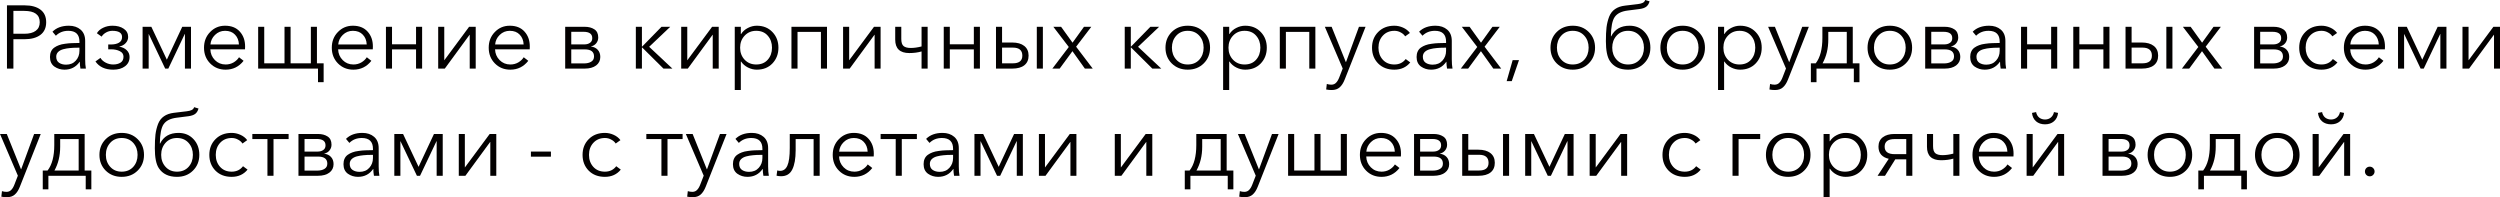 <?xml version="1.0" encoding="UTF-8"?> <svg xmlns="http://www.w3.org/2000/svg" viewBox="0 0 419.852 33.12" fill="none"><path d="M1.17 11.52V0.9H4.17C5.28 0.9 6.155 1.14 6.795 1.62C7.435 2.1 7.755 2.805 7.755 3.735C7.755 4.665 7.43 5.375 6.78 5.865C6.13 6.345 5.25 6.585 4.14 6.585H2.25V11.52H1.17ZM2.25 5.67H4.08C4.92 5.67 5.56 5.505 6 5.175C6.45 4.845 6.675 4.365 6.675 3.735C6.675 2.465 5.81 1.83 4.08 1.83H2.25V5.67Z" fill="#020000"></path><path d="M10.823 11.7C10.193 11.7 9.628 11.525 9.128 11.175C8.638 10.815 8.393 10.28 8.393 9.57C8.393 9.22 8.453 8.915 8.573 8.655C8.693 8.385 8.873 8.165 9.113 7.995C9.353 7.825 9.613 7.69 9.893 7.59C10.173 7.48 10.518 7.4 10.928 7.35C11.338 7.29 11.718 7.255 12.068 7.245C12.428 7.225 12.853 7.215 13.343 7.215V6.99C13.343 5.78 12.718 5.175 11.468 5.175C10.628 5.175 9.933 5.45 9.383 6L8.813 5.325C9.483 4.655 10.403 4.32 11.573 4.32C12.373 4.32 13.028 4.54 13.538 4.98C14.048 5.42 14.303 6.05 14.303 6.87V9.945C14.303 10.575 14.343 11.1 14.423 11.52H13.508C13.438 11.12 13.403 10.74 13.403 10.38H13.373C12.763 11.26 11.913 11.7 10.823 11.7ZM11.093 10.86C11.783 10.86 12.328 10.635 12.728 10.185C13.138 9.735 13.343 9.185 13.343 8.535V8.01H13.043C12.563 8.01 12.133 8.03 11.753 8.07C11.383 8.1 11.008 8.165 10.628 8.265C10.258 8.365 9.968 8.52 9.758 8.73C9.548 8.94 9.443 9.205 9.443 9.525C9.443 9.985 9.603 10.325 9.923 10.545C10.243 10.755 10.633 10.86 11.093 10.86Z" fill="#020000"></path><path d="M19.03 11.7C17.66 11.7 16.66 11.24 16.03 10.32L16.87 9.72C17.05 10.04 17.34 10.305 17.74 10.515C18.14 10.725 18.565 10.83 19.015 10.83C19.495 10.83 19.9 10.73 20.23 10.53C20.57 10.32 20.74 9.985 20.74 9.525C20.74 9.105 20.535 8.795 20.125 8.595C19.725 8.385 19.235 8.28 18.655 8.28H18.175V7.47H18.625C19.185 7.47 19.635 7.37 19.975 7.17C20.325 6.97 20.5 6.655 20.5 6.225C20.5 5.525 19.955 5.175 18.865 5.175C18.505 5.175 18.16 5.265 17.83 5.445C17.5 5.625 17.245 5.86 17.065 6.15L16.27 5.58C16.5 5.19 16.85 4.885 17.32 4.665C17.79 4.435 18.315 4.32 18.895 4.32C19.665 4.32 20.295 4.49 20.785 4.83C21.275 5.16 21.52 5.62 21.52 6.21C21.52 6.6 21.38 6.945 21.1 7.245C20.83 7.535 20.48 7.725 20.05 7.815V7.845C20.56 7.925 20.97 8.12 21.28 8.43C21.6 8.74 21.76 9.12 21.76 9.57C21.76 10.23 21.505 10.75 20.995 11.13C20.495 11.51 19.84 11.7 19.03 11.7Z" fill="#020000"></path><path d="M23.947 11.52V4.5H25.417L28.012 10.005H28.027L30.607 4.5H32.077V11.52H31.057V5.715H31.027L28.267 11.52H27.742L24.982 5.715H24.967V11.52H23.947Z" fill="#020000"></path><path d="M37.892 11.7C36.852 11.7 35.987 11.35 35.297 10.65C34.607 9.95 34.262 9.07 34.262 8.01C34.262 6.96 34.602 6.085 35.282 5.385C35.962 4.675 36.802 4.32 37.802 4.32C38.862 4.32 39.687 4.65 40.277 5.31C40.867 5.96 41.162 6.79 41.162 7.8C41.162 8 41.157 8.16 41.147 8.28H35.327C35.347 8.99 35.602 9.595 36.092 10.095C36.582 10.585 37.182 10.83 37.892 10.83C38.382 10.83 38.827 10.715 39.227 10.485C39.627 10.245 39.932 9.955 40.142 9.615L40.907 10.215C40.127 11.205 39.122 11.7 37.892 11.7ZM35.342 7.47H40.127C40.097 6.79 39.877 6.24 39.467 5.82C39.067 5.39 38.512 5.175 37.802 5.175C37.142 5.175 36.577 5.405 36.107 5.865C35.647 6.315 35.392 6.85 35.342 7.47Z" fill="#020000"></path><path d="M53.406 13.8V11.52H43.356V4.5H44.376V10.635H47.781V4.5H48.801V10.635H52.206V4.5H53.226V10.635H54.351V13.8H53.406Z" fill="#020000"></path><path d="M59.352 11.7C58.312 11.7 57.447 11.35 56.757 10.65C56.067 9.95 55.722 9.07 55.722 8.01C55.722 6.96 56.062 6.085 56.742 5.385C57.422 4.675 58.262 4.32 59.262 4.32C60.322 4.32 61.147 4.65 61.737 5.31C62.327 5.96 62.622 6.79 62.622 7.8C62.622 8 62.617 8.16 62.607 8.28H56.787C56.807 8.99 57.062 9.595 57.552 10.095C58.042 10.585 58.642 10.83 59.352 10.83C59.842 10.83 60.287 10.715 60.687 10.485C61.087 10.245 61.392 9.955 61.602 9.615L62.367 10.215C61.587 11.205 60.582 11.7 59.352 11.7ZM56.802 7.47H61.587C61.557 6.79 61.337 6.24 60.927 5.82C60.527 5.39 59.972 5.175 59.262 5.175C58.602 5.175 58.037 5.405 57.567 5.865C57.107 6.315 56.852 6.85 56.802 7.47Z" fill="#020000"></path><path d="M64.816 11.52V4.5H65.836V7.44H69.871V4.5H70.891V11.52H69.871V8.295H65.836V11.52H64.816Z" fill="#020000"></path><path d="M73.59 11.52V4.5H74.61V10.11H74.625L78.78 4.5H79.891V11.52H78.885V5.85H78.855L74.701 11.52H73.59Z" fill="#020000"></path><path d="M85.705 11.7C84.665 11.7 83.8 11.35 83.11 10.65C82.42 9.95 82.075 9.07 82.075 8.01C82.075 6.96 82.415 6.085 83.095 5.385C83.775 4.675 84.615 4.32 85.615 4.32C86.675 4.32 87.5 4.65 88.09 5.31C88.68 5.96 88.975 6.79 88.975 7.8C88.975 8 88.97 8.16 88.96 8.28H83.14C83.16 8.99 83.415 9.595 83.905 10.095C84.395 10.585 84.995 10.83 85.705 10.83C86.195 10.83 86.64 10.715 87.04 10.485C87.44 10.245 87.745 9.955 87.955 9.615L88.72 10.215C87.94 11.205 86.935 11.7 85.705 11.7ZM83.155 7.47H87.94C87.91 6.79 87.689 6.24 87.28 5.82C86.88 5.39 86.325 5.175 85.615 5.175C84.955 5.175 84.39 5.405 83.92 5.865C83.459 6.315 83.205 6.85 83.155 7.47Z" fill="#020000"></path><path d="M94.919 11.52V4.5H98.204C98.844 4.5 99.379 4.64 99.809 4.92C100.249 5.2 100.468 5.66 100.468 6.3C100.468 6.67 100.354 6.995 100.124 7.275C99.904 7.545 99.609 7.72 99.239 7.8V7.815C99.708 7.865 100.089 8.045 100.379 8.355C100.669 8.665 100.814 9.07 100.814 9.57C100.814 10.16 100.579 10.635 100.109 10.995C99.639 11.345 99.003 11.52 98.204 11.52H94.919ZM95.939 10.65H98.084C98.574 10.65 98.974 10.555 99.284 10.365C99.604 10.175 99.763 9.88 99.763 9.48C99.763 8.69 99.244 8.295 98.204 8.295H95.939V10.65ZM95.939 7.455H98.174C98.524 7.455 98.824 7.37 99.073 7.2C99.334 7.03 99.464 6.765 99.464 6.405C99.464 5.695 98.974 5.34 97.994 5.34H95.939V7.455Z" fill="#020000"></path><path d="M106.784 11.52V4.5H107.805V7.815H107.85L111.089 4.5H112.559L109.019 7.86L112.92 11.52H111.42L107.85 7.98H107.805V11.52H106.784Z" fill="#020000"></path><path d="M114.401 11.52V4.5H115.421V10.11H115.436L119.591 4.5H120.701V11.52H119.696V5.85H119.666L115.511 11.52H114.401Z" fill="#020000"></path><path d="M123.395 15.12V4.5H124.415V5.715H124.46C124.74 5.275 125.12 4.935 125.6 4.695C126.08 4.445 126.58 4.32 127.1 4.32C128.18 4.32 129.055 4.675 129.725 5.385C130.395 6.085 130.73 6.96 130.73 8.01C130.73 9.06 130.395 9.94 129.725 10.65C129.055 11.35 128.18 11.7 127.1 11.7C126.59 11.7 126.095 11.58 125.615 11.34C125.135 11.1 124.75 10.765 124.46 10.335H124.415V15.12H123.395ZM126.995 10.83C127.815 10.83 128.46 10.565 128.93 10.035C129.41 9.495 129.65 8.82 129.65 8.01C129.65 7.2 129.41 6.525 128.93 5.985C128.46 5.445 127.815 5.175 126.995 5.175C126.215 5.175 125.57 5.445 125.06 5.985C124.55 6.525 124.295 7.2 124.295 8.01C124.295 8.82 124.55 9.495 125.06 10.035C125.57 10.565 126.215 10.83 126.995 10.83Z" fill="#020000"></path><path d="M132.917 11.52V4.5H138.887V11.52H137.867V5.355H133.937V11.52H132.917Z" fill="#020000"></path><path d="M141.588 11.52V4.5H142.609V10.11H142.624L146.779 4.5H147.888V11.52H146.884V5.85H146.854L142.699 11.52H141.588Z" fill="#020000"></path><path d="M154.768 11.52V8.64C154.148 8.82 153.463 8.91 152.713 8.91C151.133 8.91 150.343 8.16 150.343 6.66V4.5H151.363V6.54C151.363 7.13 151.493 7.53 151.753 7.74C152.013 7.95 152.413 8.055 152.953 8.055C153.513 8.055 154.118 7.97 154.768 7.8V4.5H155.788V11.52H154.768Z" fill="#020000"></path><path d="M158.493 11.52V4.5H159.513V7.44H163.548V4.5H164.568V11.52H163.548V8.295H159.513V11.52H158.493Z" fill="#020000"></path><path d="M167.267 11.52V4.5H168.287V7.14H169.982C170.852 7.14 171.527 7.33 172.007 7.71C172.497 8.09 172.742 8.635 172.742 9.345C172.742 10.045 172.502 10.585 172.022 10.965C171.552 11.335 170.877 11.52 169.997 11.52H167.267ZM168.287 10.635H170.102C171.162 10.635 171.692 10.205 171.692 9.345C171.692 8.445 171.162 7.995 170.102 7.995H168.287V10.635ZM174.122 11.52V4.5H175.142V11.52H174.122Z" fill="#020000"></path><path d="M176.734 11.52L179.493 7.89L176.898 4.5H178.203L180.123 7.17L182.043 4.5H183.273L180.723 7.845L183.513 11.52H182.193L180.108 8.595L177.963 11.52H176.734Z" fill="#020000"></path><path d="M188.889 11.52V4.5H189.909V7.815H189.954L193.194 4.5H194.664L191.124 7.86L195.024 11.52H193.524L189.954 7.98H189.909V11.52H188.889Z" fill="#020000"></path><path d="M199.467 11.7C198.387 11.7 197.492 11.35 196.782 10.65C196.082 9.95 195.732 9.07 195.732 8.01C195.732 6.95 196.082 6.07 196.782 5.37C197.492 4.67 198.387 4.32 199.467 4.32C200.557 4.32 201.452 4.67 202.152 5.37C202.862 6.07 203.217 6.95 203.217 8.01C203.217 9.07 202.862 9.95 202.152 10.65C201.452 11.35 200.557 11.7 199.467 11.7ZM199.467 10.83C200.267 10.83 200.912 10.565 201.402 10.035C201.892 9.495 202.137 8.82 202.137 8.01C202.137 7.2 201.892 6.525 201.402 5.985C200.912 5.445 200.267 5.175 199.467 5.175C198.677 5.175 198.037 5.445 197.547 5.985C197.057 6.525 196.812 7.2 196.812 8.01C196.812 8.81 197.057 9.48 197.547 10.02C198.037 10.56 198.677 10.83 199.467 10.83Z" fill="#020000"></path><path d="M205.412 15.12V4.5H206.432V5.715H206.477C206.757 5.275 207.137 4.935 207.617 4.695C208.097 4.445 208.597 4.32 209.117 4.32C210.197 4.32 211.072 4.675 211.742 5.385C212.412 6.085 212.747 6.96 212.747 8.01C212.747 9.06 212.412 9.94 211.742 10.65C211.072 11.35 210.197 11.7 209.117 11.7C208.607 11.7 208.112 11.58 207.632 11.34C207.152 11.1 206.767 10.765 206.477 10.335H206.432V15.12H205.412ZM209.012 10.83C209.832 10.83 210.477 10.565 210.947 10.035C211.427 9.495 211.667 8.82 211.667 8.01C211.667 7.2 211.427 6.525 210.947 5.985C210.477 5.445 209.832 5.175 209.012 5.175C208.232 5.175 207.587 5.445 207.077 5.985C206.567 6.525 206.312 7.2 206.312 8.01C206.312 8.82 206.567 9.495 207.077 10.035C207.587 10.565 208.232 10.83 209.012 10.83Z" fill="#020000"></path><path d="M214.933 11.52V4.5H220.903V11.52H219.883V5.355H215.953V11.52H214.933Z" fill="#020000"></path><path d="M223.635 15.12C223.325 15.12 223.02 15.09 222.72 15.03L222.825 14.1C223.065 14.18 223.315 14.22 223.575 14.22C223.905 14.22 224.17 14.115 224.37 13.905C224.58 13.705 224.765 13.395 224.925 12.975L225.495 11.505L222.495 4.5H223.635L226.02 10.425H226.05L228.225 4.5H229.335L225.84 13.335C225.61 13.925 225.325 14.37 224.985 14.67C224.655 14.97 224.205 15.12 223.635 15.12Z" fill="#020000"></path><path d="M236.839 10.485C236.179 11.295 235.289 11.7 234.169 11.7C233.049 11.7 232.144 11.355 231.454 10.665C230.764 9.965 230.419 9.08 230.419 8.01C230.419 6.94 230.764 6.06 231.454 5.37C232.144 4.67 233.049 4.32 234.169 4.32C234.669 4.32 235.154 4.425 235.624 4.635C236.104 4.845 236.489 5.145 236.779 5.535L235.984 6.105C235.814 5.835 235.564 5.615 235.234 5.445C234.914 5.265 234.564 5.175 234.184 5.175C233.384 5.175 232.734 5.445 232.234 5.985C231.744 6.515 231.499 7.19 231.499 8.01C231.499 8.82 231.744 9.495 232.234 10.035C232.724 10.565 233.369 10.83 234.169 10.83C234.979 10.83 235.614 10.525 236.074 9.915L236.839 10.485Z" fill="#020000"></path><path d="M240.334 11.7C239.704 11.7 239.139 11.525 238.639 11.175C238.149 10.815 237.904 10.28 237.904 9.57C237.904 9.22 237.964 8.915 238.084 8.655C238.204 8.385 238.384 8.165 238.624 7.995C238.864 7.825 239.124 7.69 239.404 7.59C239.684 7.48 240.029 7.4 240.439 7.35C240.849 7.29 241.229 7.255 241.579 7.245C241.939 7.225 242.364 7.215 242.854 7.215V6.99C242.854 5.78 242.229 5.175 240.979 5.175C240.139 5.175 239.444 5.45 238.894 6L238.324 5.325C238.994 4.655 239.914 4.32 241.084 4.32C241.884 4.32 242.539 4.54 243.049 4.98C243.559 5.42 243.814 6.05 243.814 6.87V9.945C243.814 10.575 243.854 11.1 243.934 11.52H243.019C242.949 11.12 242.914 10.74 242.914 10.38H242.884C242.274 11.26 241.424 11.7 240.334 11.7ZM240.604 10.86C241.294 10.86 241.839 10.635 242.239 10.185C242.649 9.735 242.854 9.185 242.854 8.535V8.01H242.554C242.074 8.01 241.644 8.03 241.264 8.07C240.894 8.1 240.519 8.165 240.139 8.265C239.769 8.365 239.479 8.52 239.269 8.73C239.059 8.94 238.954 9.205 238.954 9.525C238.954 9.985 239.114 10.325 239.434 10.545C239.754 10.755 240.144 10.86 240.604 10.86Z" fill="#020000"></path><path d="M245.332 11.52L248.092 7.89L245.497 4.5H246.802L248.722 7.17L250.641 4.5H251.871L249.322 7.845L252.111 11.52H250.791L248.707 8.595L246.562 11.52H245.332Z" fill="#020000"></path><path d="M255.102 10.095L253.888 13.62H253.033L254.038 10.095H255.102Z" fill="#020000"></path><path d="M264.124 11.7C263.045 11.7 262.15 11.35 261.44 10.65C260.74 9.95 260.39 9.07 260.39 8.01C260.39 6.95 260.74 6.07 261.44 5.37C262.15 4.67 263.045 4.32 264.124 4.32C265.216 4.32 266.111 4.67 266.811 5.37C267.52 6.07 267.875 6.95 267.875 8.01C267.875 9.07 267.52 9.95 266.811 10.65C266.111 11.35 265.216 11.7 264.124 11.7ZM264.124 10.83C264.924 10.83 265.571 10.565 266.061 10.035C266.551 9.495 266.796 8.82 266.796 8.01C266.796 7.2 266.551 6.525 266.061 5.985C265.571 5.445 264.924 5.175 264.124 5.175C263.334 5.175 262.695 5.445 262.205 5.985C261.715 6.525 261.47 7.2 261.47 8.01C261.47 8.81 261.715 9.48 262.205 10.02C262.695 10.56 263.334 10.83 264.124 10.83Z" fill="#020000"></path><path d="M273.416 11.7C272.014 11.7 270.994 11.21 270.354 10.23C269.915 9.56 269.695 8.455 269.695 6.915C269.695 5.975 269.73 5.2 269.8 4.59C269.88 3.97 270.025 3.38 270.234 2.82C270.454 2.26 270.784 1.83 271.224 1.53C271.664 1.22 272.224 1.025 272.906 0.945L275.035 0.69C275.395 0.65 275.675 0.58 275.875 0.48C276.085 0.38 276.225 0.22 276.295 0L277.03 0.225C276.92 0.625 276.735 0.925 276.475 1.125C276.225 1.315 275.85 1.445 275.35 1.515L273.356 1.77C272.314 1.9 271.589 2.26 271.179 2.85C270.769 3.43 270.554 4.515 270.534 6.105H270.579C271.169 4.915 272.199 4.32 273.671 4.32C274.7 4.32 275.54 4.67 276.19 5.37C276.84 6.06 277.165 6.94 277.165 8.01C277.165 9.07 276.81 9.95 276.1 10.65C275.4 11.35 274.505 11.7 273.416 11.7ZM273.416 10.83C274.216 10.83 274.86 10.565 275.35 10.035C275.84 9.495 276.085 8.82 276.085 8.01C276.085 7.2 275.84 6.525 275.35 5.985C274.86 5.445 274.216 5.175 273.416 5.175C272.626 5.175 271.984 5.445 271.494 5.985C271.004 6.525 270.759 7.2 270.759 8.01C270.759 8.81 271.004 9.48 271.494 10.02C271.984 10.56 272.626 10.83 273.416 10.83Z" fill="#020000"></path><path d="M282.583 11.7C281.503 11.7 280.608 11.35 279.896 10.65C279.196 9.95 278.846 9.07 278.846 8.01C278.846 6.95 279.196 6.07 279.896 5.37C280.608 4.67 281.503 4.32 282.583 4.32C283.672 4.32 284.567 4.67 285.267 5.37C285.976 6.07 286.331 6.95 286.331 8.01C286.331 9.07 285.976 9.95 285.267 10.65C284.567 11.35 283.672 11.7 282.583 11.7ZM282.583 10.83C283.382 10.83 284.027 10.565 284.517 10.035C285.007 9.495 285.252 8.82 285.252 8.01C285.252 7.2 285.007 6.525 284.517 5.985C284.027 5.445 283.382 5.175 282.583 5.175C281.793 5.175 281.153 5.445 280.663 5.985C280.171 6.525 279.926 7.2 279.926 8.01C279.926 8.81 280.171 9.48 280.663 10.02C281.153 10.56 281.793 10.83 282.583 10.83Z" fill="#020000"></path><path d="M288.528 15.12V4.5H289.548V5.715H289.593C289.873 5.275 290.252 4.935 290.732 4.695C291.212 4.445 291.712 4.32 292.232 4.32C293.311 4.32 294.186 4.675 294.856 5.385C295.528 6.085 295.863 6.96 295.863 8.01C295.863 9.06 295.528 9.94 294.856 10.65C294.186 11.35 293.311 11.7 292.232 11.7C291.722 11.7 291.227 11.58 290.747 11.34C290.267 11.1 289.883 10.765 289.593 10.335H289.548V15.12H288.528ZM292.127 10.83C292.946 10.83 293.591 10.565 294.061 10.035C294.541 9.495 294.781 8.82 294.781 8.01C294.781 7.2 294.541 6.525 294.061 5.985C293.591 5.445 292.946 5.175 292.127 5.175C291.347 5.175 290.702 5.445 290.192 5.985C289.683 6.525 289.428 7.2 289.428 8.01C289.428 8.82 289.683 9.495 290.192 10.035C290.702 10.565 291.347 10.83 292.127 10.83Z" fill="#020000"></path><path d="M298.08 15.12C297.77 15.12 297.462 15.09 297.162 15.03L297.267 14.1C297.507 14.18 297.757 14.22 298.02 14.22C298.35 14.22 298.614 14.115 298.814 13.905C299.024 13.705 299.209 13.395 299.369 12.975L299.939 11.505L296.938 4.5H298.08L300.464 10.425H300.494L302.668 4.5H303.778L300.284 13.335C300.054 13.925 299.769 14.37 299.429 14.67C299.099 14.97 298.649 15.12 298.08 15.12Z" fill="#020000"></path><path d="M304.12 13.8V10.635H304.93C305.679 9.675 306.054 8.25 306.054 6.36V4.5H311.155V10.635H312.28V13.8H311.335V11.52H305.065V13.8H304.12ZM306.084 10.635H310.148V5.355H307.044V6.645C307.044 8.155 306.724 9.485 306.084 10.635Z" fill="#020000"></path><path d="M317.373 11.7C316.293 11.7 315.396 11.35 314.686 10.65C313.986 9.95 313.637 9.07 313.637 8.01C313.637 6.95 313.986 6.07 314.686 5.37C315.396 4.67 316.293 4.32 317.373 4.32C318.462 4.32 319.357 4.67 320.057 5.37C320.767 6.07 321.121 6.95 321.121 8.01C321.121 9.07 320.767 9.95 320.057 10.65C319.357 11.35 318.462 11.7 317.373 11.7ZM317.373 10.83C318.173 10.83 318.817 10.565 319.307 10.035C319.797 9.495 320.042 8.82 320.042 8.01C320.042 7.2 319.797 6.525 319.307 5.985C318.817 5.445 318.173 5.175 317.373 5.175C316.583 5.175 315.943 5.445 315.451 5.985C314.961 6.525 314.716 7.2 314.716 8.01C314.716 8.81 314.961 9.48 315.451 10.02C315.943 10.56 316.583 10.83 317.373 10.83Z" fill="#020000"></path><path d="M323.318 11.52V4.5H326.602C327.242 4.5 327.777 4.64 328.206 4.92C328.646 5.2 328.866 5.66 328.866 6.3C328.866 6.67 328.751 6.995 328.521 7.275C328.301 7.545 328.007 7.72 327.637 7.8V7.815C328.106 7.865 328.486 8.045 328.776 8.355C329.066 8.665 329.211 9.07 329.211 9.57C329.211 10.16 328.976 10.635 328.506 10.995C328.037 11.345 327.402 11.52 326.602 11.52H323.318ZM324.338 10.65H326.482C326.972 10.65 327.372 10.555 327.682 10.365C328.002 10.175 328.161 9.88 328.161 9.48C328.161 8.69 327.642 8.295 326.602 8.295H324.338V10.65ZM324.338 7.455H326.572C326.922 7.455 327.222 7.37 327.472 7.2C327.732 7.03 327.862 6.765 327.862 6.405C327.862 5.695 327.372 5.34 326.392 5.34H324.338V7.455Z" fill="#020000"></path><path d="M333.307 11.7C332.677 11.7 332.113 11.525 331.613 11.175C331.123 10.815 330.878 10.28 330.878 9.57C330.878 9.22 330.938 8.915 331.058 8.655C331.178 8.385 331.358 8.165 331.598 7.995C331.838 7.825 332.098 7.69 332.377 7.59C332.657 7.48 333.002 7.4 333.412 7.35C333.822 7.29 334.202 7.255 334.554 7.245C334.914 7.225 335.339 7.215 335.829 7.215V6.99C335.829 5.78 335.204 5.175 333.952 5.175C333.112 5.175 332.417 5.45 331.868 6L331.298 5.325C331.968 4.655 332.887 4.32 334.057 4.32C334.859 4.32 335.514 4.54 336.024 4.98C336.534 5.42 336.788 6.05 336.788 6.87V9.945C336.788 10.575 336.828 11.1 336.908 11.52H335.994C335.924 11.12 335.889 10.74 335.889 10.38H335.859C335.249 11.26 334.397 11.7 333.307 11.7ZM333.577 10.86C334.267 10.86 334.814 10.635 335.214 10.185C335.624 9.735 335.829 9.185 335.829 8.535V8.01H335.529C335.049 8.01 334.619 8.03 334.237 8.07C333.867 8.1 333.492 8.165 333.112 8.265C332.742 8.365 332.452 8.52 332.243 8.73C332.033 8.94 331.928 9.205 331.928 9.525C331.928 9.985 332.088 10.325 332.407 10.545C332.727 10.755 333.117 10.86 333.577 10.86Z" fill="#020000"></path><path d="M339.415 11.52V4.5H340.435V7.44H344.471V4.5H345.49V11.52H344.471V8.295H340.435V11.52H339.415Z" fill="#020000"></path><path d="M348.189 11.52V4.5H349.209V7.44H353.245V4.5H354.265V11.52H353.245V8.295H349.209V11.52H348.189Z" fill="#020000"></path><path d="M356.964 11.52V4.5H357.983V7.14H359.68C360.55 7.14 361.225 7.33 361.705 7.71C362.194 8.09 362.439 8.635 362.439 9.345C362.439 10.045 362.199 10.585 361.72 10.965C361.25 11.335 360.575 11.52 359.695 11.52H356.964ZM357.983 10.635H359.8C360.86 10.635 361.39 10.205 361.39 9.345C361.39 8.445 360.86 7.995 359.8 7.995H357.983V10.635ZM363.819 11.52V4.5H364.839V11.52H363.819Z" fill="#020000"></path><path d="M366.43 11.52L369.189 7.89L366.595 4.5H367.9L369.822 7.17L371.741 4.5H372.971L370.422 7.845L373.211 11.52H371.891L369.807 8.595L367.66 11.52H366.43Z" fill="#020000"></path><path d="M378.556 11.52V4.5H381.843C382.482 4.5 383.017 4.64 383.447 4.92C383.887 5.2 384.107 5.66 384.107 6.3C384.107 6.67 383.992 6.995 383.762 7.275C383.542 7.545 383.247 7.72 382.877 7.8V7.815C383.347 7.865 383.727 8.045 384.017 8.355C384.307 8.665 384.452 9.07 384.452 9.57C384.452 10.16 384.217 10.635 383.747 10.995C383.277 11.345 382.642 11.52 381.843 11.52H378.556ZM379.576 10.65H381.72C382.212 10.65 382.612 10.555 382.922 10.365C383.242 10.175 383.402 9.88 383.402 9.48C383.402 8.69 382.882 8.295 381.843 8.295H379.576V10.65ZM379.576 7.455H381.813C382.162 7.455 382.462 7.37 382.712 7.2C382.972 7.03 383.102 6.765 383.102 6.405C383.102 5.695 382.612 5.34 381.63 5.34H379.576V7.455Z" fill="#020000"></path><path d="M392.551 10.485C391.891 11.295 391.002 11.7 389.882 11.7C388.763 11.7 387.858 11.355 387.168 10.665C386.478 9.965 386.131 9.08 386.131 8.01C386.131 6.94 386.478 6.06 387.168 5.37C387.858 4.67 388.763 4.32 389.882 4.32C390.382 4.32 390.867 4.425 391.337 4.635C391.816 4.845 392.201 5.145 392.491 5.535L391.697 6.105C391.527 5.835 391.277 5.615 390.947 5.445C390.627 5.265 390.277 5.175 389.897 5.175C389.097 5.175 388.448 5.445 387.948 5.985C387.458 6.515 387.213 7.19 387.213 8.01C387.213 8.82 387.458 9.495 387.948 10.035C388.438 10.565 389.082 10.83 389.882 10.83C390.692 10.83 391.327 10.525 391.786 9.915L392.551 10.485Z" fill="#020000"></path><path d="M397.262 11.7C396.222 11.7 395.358 11.35 394.668 10.65C393.978 9.95 393.633 9.07 393.633 8.01C393.633 6.96 393.973 6.085 394.653 5.385C395.333 4.675 396.172 4.32 397.172 4.32C398.232 4.32 399.056 4.65 399.646 5.31C400.236 5.96 400.533 6.79 400.533 7.8C400.533 8 400.528 8.16 400.518 8.28H394.698C394.718 8.99 394.973 9.595 395.463 10.095C395.953 10.585 396.552 10.83 397.262 10.83C397.752 10.83 398.197 10.715 398.597 10.485C398.996 10.245 399.301 9.955 399.511 9.615L400.276 10.215C399.496 11.205 398.492 11.7 397.262 11.7ZM394.713 7.47H399.496C399.466 6.79 399.246 6.24 398.836 5.82C398.437 5.39 397.882 5.175 397.172 5.175C396.512 5.175 395.948 5.405 395.478 5.865C395.018 6.315 394.763 6.85 394.713 7.47Z" fill="#020000"></path><path d="M402.725 11.52V4.5H404.197L406.791 10.005H406.806L409.385 4.5H410.857V11.52H409.835V5.715H409.805L407.046 11.52H406.521L403.762 5.715H403.747V11.52H402.725Z" fill="#020000"></path><path d="M413.551 11.52V4.5H414.571V10.11H414.586L418.742 4.5H419.852V11.52H418.847V5.85H418.817L414.661 11.52H413.551Z" fill="#020000"></path><path d="M1.14 33.12C0.83 33.12 0.525 33.09 0.225 33.03L0.33 32.1C0.57 32.18 0.82 32.22 1.08 32.22C1.41 32.22 1.675 32.115 1.875 31.905C2.085 31.705 2.27 31.395 2.43 30.975L3 29.505L0 22.5H1.14L3.525 28.425H3.555L5.73 22.5H6.84L3.345 31.335C3.115 31.925 2.83 32.37 2.49 32.67C2.16 32.97 1.71 33.12 1.14 33.12Z" fill="#020000"></path><path d="M7.181 31.8V28.635H7.991C8.741 27.675 9.116 26.25 9.116 24.36V22.5H14.216V28.635H15.341V31.8H14.396V29.52H8.126V31.8H7.181ZM9.146 28.635H13.211V23.355H10.106V24.645C10.106 26.155 9.786 27.485 9.146 28.635Z" fill="#020000"></path><path d="M20.434 29.7C19.354 29.7 18.459 29.35 17.749 28.65C17.049 27.95 16.699 27.07 16.699 26.01C16.699 24.95 17.049 24.07 17.749 23.37C18.459 22.67 19.354 22.32 20.434 22.32C21.524 22.32 22.419 22.67 23.119 23.37C23.829 24.07 24.184 24.95 24.184 26.01C24.184 27.07 23.829 27.95 23.119 28.65C22.419 29.35 21.524 29.7 20.434 29.7ZM20.434 28.83C21.234 28.83 21.879 28.565 22.369 28.035C22.859 27.495 23.104 26.82 23.104 26.01C23.104 25.2 22.859 24.525 22.369 23.985C21.879 23.445 21.234 23.175 20.434 23.175C19.644 23.175 19.004 23.445 18.514 23.985C18.024 24.525 17.779 25.2 17.779 26.01C17.779 26.81 18.024 27.48 18.514 28.02C19.004 28.56 19.644 28.83 20.434 28.83Z" fill="#020000"></path><path d="M29.723 29.7C28.323 29.7 27.304 29.21 26.664 28.23C26.223 27.56 26.004 26.455 26.004 24.915C26.004 23.975 26.039 23.2 26.109 22.59C26.188 21.97 26.333 21.38 26.544 20.82C26.764 20.26 27.094 19.83 27.534 19.53C27.974 19.22 28.534 19.025 29.214 18.945L31.344 18.69C31.704 18.65 31.983 18.58 32.184 18.48C32.394 18.38 32.533 18.22 32.603 18L33.338 18.225C33.229 18.625 33.044 18.925 32.784 19.125C32.533 19.315 32.159 19.445 31.659 19.515L29.664 19.77C28.624 19.9 27.899 20.26 27.489 20.85C27.079 21.43 26.864 22.515 26.844 24.105H26.888C27.479 22.915 28.509 22.32 29.979 22.32C31.009 22.32 31.848 22.67 32.499 23.37C33.149 24.06 33.474 24.94 33.474 26.01C33.474 27.07 33.119 27.95 32.409 28.65C31.709 29.35 30.814 29.7 29.723 29.7ZM29.723 28.83C30.523 28.83 31.168 28.565 31.659 28.035C32.149 27.495 32.394 26.82 32.394 26.01C32.394 25.2 32.149 24.525 31.659 23.985C31.168 23.445 30.523 23.175 29.723 23.175C28.934 23.175 28.293 23.445 27.804 23.985C27.314 24.525 27.068 25.2 27.068 26.01C27.068 26.81 27.314 27.48 27.804 28.02C28.293 28.56 28.934 28.83 29.723 28.83Z" fill="#020000"></path><path d="M41.576 28.485C40.916 29.295 40.026 29.7 38.906 29.7C37.786 29.7 36.881 29.355 36.191 28.665C35.501 27.965 35.156 27.08 35.156 26.01C35.156 24.94 35.501 24.06 36.191 23.37C36.881 22.67 37.786 22.32 38.906 22.32C39.406 22.32 39.891 22.425 40.361 22.635C40.841 22.845 41.226 23.145 41.516 23.535L40.721 24.105C40.551 23.835 40.301 23.615 39.971 23.445C39.651 23.265 39.301 23.175 38.921 23.175C38.121 23.175 37.471 23.445 36.971 23.985C36.481 24.515 36.236 25.19 36.236 26.01C36.236 26.82 36.481 27.495 36.971 28.035C37.461 28.565 38.106 28.83 38.906 28.83C39.716 28.83 40.351 28.525 40.811 27.915L41.576 28.485Z" fill="#020000"></path><path d="M44.914 29.52V23.355H42.379V22.5H48.469V23.355H45.934V29.52H44.914Z" fill="#020000"></path><path d="M50.124 29.52V22.5H53.409C54.049 22.5 54.584 22.64 55.014 22.92C55.454 23.2 55.674 23.66 55.674 24.3C55.674 24.67 55.559 24.995 55.329 25.275C55.109 25.545 54.814 25.72 54.444 25.8V25.815C54.914 25.865 55.294 26.045 55.584 26.355C55.874 26.665 56.019 27.07 56.019 27.57C56.019 28.16 55.784 28.635 55.314 28.995C54.844 29.345 54.209 29.52 53.409 29.52H50.124ZM51.144 28.65H53.289C53.779 28.65 54.179 28.555 54.489 28.365C54.809 28.175 54.969 27.88 54.969 27.48C54.969 26.69 54.449 26.295 53.409 26.295H51.144V28.65ZM51.144 25.455H53.379C53.729 25.455 54.029 25.37 54.279 25.2C54.539 25.03 54.669 24.765 54.669 24.405C54.669 23.695 54.179 23.34 53.199 23.34H51.144V25.455Z" fill="#020000"></path><path d="M60.114 29.7C59.485 29.7 58.92 29.525 58.42 29.175C57.93 28.815 57.685 28.28 57.685 27.57C57.685 27.22 57.745 26.915 57.865 26.655C57.984 26.385 58.165 26.165 58.405 25.995C58.645 25.825 58.905 25.69 59.185 25.59C59.465 25.48 59.81 25.4 60.22 25.35C60.63 25.29 61.01 25.255 61.36 25.245C61.72 25.225 62.145 25.215 62.635 25.215V24.99C62.635 23.78 62.01 23.175 60.76 23.175C59.92 23.175 59.225 23.45 58.675 24L58.105 23.325C58.775 22.655 59.695 22.32 60.865 22.32C61.665 22.32 62.32 22.54 62.83 22.98C63.34 23.42 63.595 24.05 63.595 24.87V27.945C63.595 28.575 63.635 29.1 63.715 29.52H62.8C62.73 29.12 62.695 28.74 62.695 28.38H62.665C62.055 29.26 61.205 29.7 60.114 29.7ZM60.385 28.86C61.075 28.86 61.62 28.635 62.02 28.185C62.43 27.735 62.635 27.185 62.635 26.535V26.01H62.335C61.855 26.01 61.425 26.03 61.045 26.07C60.675 26.1 60.3 26.165 59.92 26.265C59.55 26.365 59.26 26.52 59.05 26.73C58.84 26.94 58.734 27.205 58.734 27.525C58.734 27.985 58.895 28.325 59.215 28.545C59.535 28.755 59.925 28.86 60.385 28.86Z" fill="#020000"></path><path d="M66.222 29.52V22.5H67.692L70.287 28.005H70.302L72.882 22.5H74.352V29.52H73.332V23.715H73.302L70.542 29.52H70.017L67.257 23.715H67.242V29.52H66.222Z" fill="#020000"></path><path d="M77.048 29.52V22.5H78.067V28.11H78.082L82.237 22.5H83.348V29.52H82.342V23.85H82.312L78.158 29.52H77.048Z" fill="#020000"></path><path d="M92.522 25.455V26.31H89.162V25.455H92.522Z" fill="#020000"></path><path d="M104.256 28.485C103.596 29.295 102.706 29.7 101.586 29.7C100.466 29.7 99.561 29.355 98.871 28.665C98.181 27.965 97.836 27.08 97.836 26.01C97.836 24.94 98.181 24.06 98.871 23.37C99.561 22.67 100.466 22.32 101.586 22.32C102.086 22.32 102.571 22.425 103.041 22.635C103.521 22.845 103.906 23.145 104.196 23.535L103.401 24.105C103.231 23.835 102.981 23.615 102.651 23.445C102.331 23.265 101.981 23.175 101.601 23.175C100.801 23.175 100.151 23.445 99.651 23.985C99.161 24.515 98.916 25.19 98.916 26.01C98.916 26.82 99.161 27.495 99.651 28.035C100.141 28.565 100.786 28.83 101.586 28.83C102.396 28.83 103.031 28.525 103.491 27.915L104.256 28.485Z" fill="#020000"></path><path d="M111.081 29.52V23.355H108.546V22.5H114.636V23.355H112.101V29.52H111.081Z" fill="#020000"></path><path d="M116.321 33.12C116.011 33.12 115.706 33.09 115.406 33.03L115.511 32.1C115.751 32.18 116.001 32.22 116.261 32.22C116.591 32.22 116.856 32.115 117.056 31.905C117.266 31.705 117.451 31.395 117.611 30.975L118.181 29.505L115.181 22.5H116.321L118.706 28.425H118.736L120.911 22.5H122.021L118.526 31.335C118.296 31.925 118.011 32.37 117.671 32.67C117.341 32.97 116.891 33.12 116.321 33.12Z" fill="#020000"></path><path d="M125.52 29.7C124.89 29.7 124.325 29.525 123.825 29.175C123.335 28.815 123.09 28.28 123.09 27.57C123.09 27.22 123.15 26.915 123.27 26.655C123.39 26.385 123.57 26.165 123.81 25.995C124.05 25.825 124.31 25.69 124.59 25.59C124.87 25.48 125.215 25.4 125.625 25.35C126.035 25.29 126.415 25.255 126.765 25.245C127.125 25.225 127.55 25.215 128.04 25.215V24.99C128.04 23.78 127.415 23.175 126.165 23.175C125.325 23.175 124.63 23.45 124.08 24L123.51 23.325C124.18 22.655 125.1 22.32 126.27 22.32C127.07 22.32 127.725 22.54 128.235 22.98C128.745 23.42 129 24.05 129 24.87V27.945C129 28.575 129.04 29.1 129.12 29.52H128.205C128.135 29.12 128.1 28.74 128.1 28.38H128.07C127.46 29.26 126.61 29.7 125.52 29.7ZM125.79 28.86C126.48 28.86 127.025 28.635 127.425 28.185C127.835 27.735 128.04 27.185 128.04 26.535V26.01H127.74C127.26 26.01 126.83 26.03 126.45 26.07C126.08 26.1 125.705 26.165 125.325 26.265C124.955 26.365 124.665 26.52 124.455 26.73C124.245 26.94 124.14 27.205 124.14 27.525C124.14 27.985 124.3 28.325 124.62 28.545C124.94 28.755 125.33 28.86 125.79 28.86Z" fill="#020000"></path><path d="M131.178 29.595C130.887 29.595 130.633 29.565 130.413 29.505L130.533 28.62C130.683 28.67 130.842 28.695 131.013 28.695C131.562 28.695 131.968 28.405 132.228 27.825C132.498 27.235 132.633 26.25 132.633 24.87V22.5H137.658V29.52H136.638V23.355H133.623V25.23C133.623 26.64 133.433 27.72 133.052 28.47C132.683 29.22 132.058 29.595 131.178 29.595Z" fill="#020000"></path><path d="M143.478 29.7C142.438 29.7 141.573 29.35 140.883 28.65C140.193 27.95 139.848 27.07 139.848 26.01C139.848 24.96 140.188 24.085 140.868 23.385C141.548 22.675 142.388 22.32 143.388 22.32C144.448 22.32 145.273 22.65 145.863 23.31C146.453 23.96 146.748 24.79 146.748 25.8C146.748 26 146.743 26.16 146.733 26.28H140.913C140.933 26.99 141.188 27.595 141.678 28.095C142.168 28.585 142.768 28.83 143.478 28.83C143.968 28.83 144.413 28.715 144.813 28.485C145.213 28.245 145.518 27.955 145.728 27.615L146.493 28.215C145.713 29.205 144.708 29.7 143.478 29.7ZM140.928 25.47H145.713C145.683 24.79 145.463 24.24 145.053 23.82C144.653 23.39 144.098 23.175 143.388 23.175C142.728 23.175 142.163 23.405 141.693 23.865C141.233 24.315 140.978 24.85 140.928 25.47Z" fill="#020000"></path><path d="M150.427 29.52V23.355H147.892V22.5H153.982V23.355H151.447V29.52H150.427Z" fill="#020000"></path><path d="M157.541 29.7C156.911 29.7 156.346 29.525 155.846 29.175C155.356 28.815 155.111 28.28 155.111 27.57C155.111 27.22 155.171 26.915 155.291 26.655C155.411 26.385 155.591 26.165 155.831 25.995C156.071 25.825 156.331 25.69 156.611 25.59C156.891 25.48 157.236 25.4 157.646 25.35C158.056 25.29 158.436 25.255 158.786 25.245C159.146 25.225 159.571 25.215 160.061 25.215V24.99C160.061 23.78 159.436 23.175 158.186 23.175C157.346 23.175 156.651 23.45 156.101 24L155.531 23.325C156.201 22.655 157.121 22.32 158.291 22.32C159.091 22.32 159.746 22.54 160.256 22.98C160.766 23.42 161.021 24.05 161.021 24.87V27.945C161.021 28.575 161.061 29.1 161.141 29.52H160.226C160.156 29.12 160.121 28.74 160.121 28.38H160.091C159.481 29.26 158.631 29.7 157.541 29.7ZM157.811 28.86C158.501 28.86 159.046 28.635 159.446 28.185C159.856 27.735 160.061 27.185 160.061 26.535V26.01H159.761C159.281 26.01 158.851 26.03 158.471 26.07C158.101 26.1 157.726 26.165 157.346 26.265C156.977 26.365 156.686 26.52 156.476 26.73C156.266 26.94 156.161 27.205 156.161 27.525C156.161 27.985 156.321 28.325 156.641 28.545C156.961 28.755 157.351 28.86 157.811 28.86Z" fill="#020000"></path><path d="M163.649 29.52V22.5H165.119L167.714 28.005H167.729L170.309 22.5H171.779V29.52H170.759V23.715H170.729L167.969 29.52H167.444L164.684 23.715H164.669V29.52H163.649Z" fill="#020000"></path><path d="M174.474 29.52V22.5H175.494V28.11H175.509L179.664 22.5H180.774V29.52H179.769V23.85H179.739L175.584 29.52H174.474Z" fill="#020000"></path><path d="M187.218 29.52V22.5H188.238V28.11H188.253L192.408 22.5H193.518V29.52H192.513V23.85H192.483L188.328 29.52H187.218Z" fill="#020000"></path><path d="M198.973 31.8V28.635H199.783C200.533 27.675 200.907 26.25 200.907 24.36V22.5H206.007V28.635H207.133V31.8H206.188V29.52H199.918V31.8H198.973ZM200.937 28.635H205.003V23.355H201.898V24.645C201.898 26.155 201.577 27.485 200.937 28.635Z" fill="#020000"></path><path d="M209.031 33.12C208.721 33.12 208.416 33.09 208.116 33.03L208.221 32.1C208.461 32.18 208.711 32.22 208.971 32.22C209.301 32.22 209.566 32.115 209.766 31.905C209.976 31.705 210.161 31.395 210.321 30.975L210.891 29.505L207.891 22.5H209.031L211.416 28.425H211.445L213.621 22.5H214.731L211.236 31.335C211.006 31.925 210.721 32.37 210.381 32.67C210.051 32.97 209.601 33.12 209.031 33.12Z" fill="#020000"></path><path d="M216.325 29.52V22.5H217.345V28.635H220.75V22.5H221.77V28.635H225.175V22.5H226.195V29.52H216.325Z" fill="#020000"></path><path d="M232.013 29.7C230.973 29.7 230.108 29.35 229.418 28.65C228.728 27.95 228.383 27.07 228.383 26.01C228.383 24.96 228.723 24.085 229.403 23.385C230.083 22.675 230.923 22.32 231.923 22.32C232.983 22.32 233.808 22.65 234.398 23.31C234.988 23.96 235.283 24.79 235.283 25.8C235.283 26 235.278 26.16 235.268 26.28H229.448C229.468 26.99 229.723 27.595 230.213 28.095C230.703 28.585 231.303 28.83 232.013 28.83C232.503 28.83 232.948 28.715 233.348 28.485C233.748 28.245 234.053 27.955 234.263 27.615L235.028 28.215C234.248 29.205 233.243 29.7 232.013 29.7ZM229.463 25.47H234.248C234.218 24.79 233.998 24.24 233.588 23.82C233.188 23.39 232.633 23.175 231.923 23.175C231.263 23.175 230.698 23.405 230.228 23.865C229.768 24.315 229.513 24.85 229.463 25.47Z" fill="#020000"></path><path d="M237.477 29.52V22.5H240.762C241.402 22.5 241.937 22.64 242.367 22.92C242.807 23.2 243.027 23.66 243.027 24.3C243.027 24.67 242.912 24.995 242.682 25.275C242.462 25.545 242.167 25.72 241.797 25.8V25.815C242.267 25.865 242.647 26.045 242.937 26.355C243.227 26.665 243.372 27.07 243.372 27.57C243.372 28.16 243.137 28.635 242.667 28.995C242.197 29.345 241.562 29.52 240.762 29.52H237.477ZM238.497 28.65H240.642C241.132 28.65 241.532 28.555 241.842 28.365C242.162 28.175 242.322 27.88 242.322 27.48C242.322 26.69 241.802 26.295 240.762 26.295H238.497V28.65ZM238.497 25.455H240.732C241.082 25.455 241.382 25.37 241.632 25.2C241.892 25.03 242.022 24.765 242.022 24.405C242.022 23.695 241.532 23.34 240.552 23.34H238.497V25.455Z" fill="#020000"></path><path d="M245.563 29.52V22.5H246.583V25.14H248.278C249.148 25.14 249.823 25.33 250.304 25.71C250.794 26.09 251.039 26.635 251.039 27.345C251.039 28.045 250.799 28.585 250.319 28.965C249.848 29.335 249.173 29.52 248.293 29.52H245.563ZM246.583 28.635H248.398C249.458 28.635 249.989 28.205 249.989 27.345C249.989 26.445 249.458 25.995 248.398 25.995H246.583V28.635ZM252.418 29.52V22.5H253.438V29.52H252.418Z" fill="#020000"></path><path d="M256.139 29.52V22.5H257.609L260.206 28.005H260.22L262.8 22.5H264.269V29.52H263.249V23.715H263.219L260.46 29.52H259.933L257.174 23.715H257.159V29.52H256.139Z" fill="#020000"></path><path d="M266.966 29.52V22.5H267.985V28.11H268L272.154 22.5H273.263V29.52H272.259V23.85H272.229L268.075 29.52H266.966Z" fill="#020000"></path><path d="M285.619 28.485C284.959 29.295 284.07 29.7 282.947 29.7C281.828 29.7 280.923 29.355 280.233 28.665C279.544 27.965 279.199 27.08 279.199 26.01C279.199 24.94 279.544 24.06 280.233 23.37C280.923 22.67 281.828 22.32 282.947 22.32C283.45 22.32 283.935 22.425 284.404 22.635C284.884 22.845 285.269 23.145 285.559 23.535L284.764 24.105C284.594 23.835 284.344 23.615 284.015 23.445C283.695 23.265 283.345 23.175 282.962 23.175C282.163 23.175 281.513 23.445 281.013 23.985C280.523 24.515 280.278 25.19 280.278 26.01C280.278 26.82 280.523 27.495 281.013 28.035C281.503 28.565 282.148 28.83 282.947 28.83C283.76 28.83 284.394 28.525 284.854 27.915L285.619 28.485Z" fill="#020000"></path><path d="M290.96 29.52V22.5H295.608V23.355H291.979V29.52H290.96Z" fill="#020000"></path><path d="M300.306 29.7C299.227 29.7 298.332 29.35 297.622 28.65C296.923 27.95 296.573 27.07 296.573 26.01C296.573 24.95 296.923 24.07 297.622 23.37C298.332 22.67 299.227 22.32 300.306 22.32C301.396 22.32 302.291 22.67 302.993 23.37C303.703 24.07 304.058 24.95 304.058 26.01C304.058 27.07 303.703 27.95 302.993 28.65C302.291 29.35 301.396 29.7 300.306 29.7ZM300.306 28.83C301.106 28.83 301.751 28.565 302.241 28.035C302.73 27.495 302.978 26.82 302.978 26.01C302.978 25.2 302.73 24.525 302.241 23.985C301.751 23.445 301.106 23.175 300.306 23.175C299.517 23.175 298.877 23.445 298.387 23.985C297.897 24.525 297.652 25.2 297.652 26.01C297.652 26.81 297.897 27.48 298.387 28.02C298.877 28.56 299.517 28.83 300.306 28.83Z" fill="#020000"></path><path d="M306.252 33.12V22.5H307.271V23.715H307.316C307.596 23.275 307.976 22.935 308.456 22.695C308.936 22.445 309.436 22.32 309.955 22.32C311.038 22.32 311.912 22.675 312.582 23.385C313.252 24.085 313.587 24.96 313.587 26.01C313.587 27.06 313.252 27.94 312.582 28.65C311.912 29.35 311.038 29.7 309.955 29.7C309.446 29.7 308.951 29.58 308.471 29.34C307.991 29.1 307.606 28.765 307.316 28.335H307.271V33.12H306.252ZM309.85 28.83C310.673 28.83 311.317 28.565 311.787 28.035C312.267 27.495 312.507 26.82 312.507 26.01C312.507 25.2 312.267 24.525 311.787 23.985C311.317 23.445 310.673 23.175 309.85 23.175C309.071 23.175 308.426 23.445 307.916 23.985C307.406 24.525 307.151 25.2 307.151 26.01C307.151 26.82 307.406 27.495 307.916 28.035C308.426 28.565 309.071 28.83 309.85 28.83Z" fill="#020000"></path><path d="M315.324 29.52L317.198 26.67C316.658 26.55 316.233 26.32 315.923 25.98C315.623 25.63 315.473 25.18 315.473 24.63C315.473 23.95 315.713 23.425 316.193 23.055C316.673 22.685 317.323 22.5 318.143 22.5H321.159V29.52H320.139V26.76H318.292L316.568 29.52H315.324ZM318.203 25.89H320.139V23.355H318.203C317.073 23.355 316.508 23.78 316.508 24.63C316.508 25.47 317.073 25.89 318.203 25.89Z" fill="#020000"></path><path d="M328.044 29.52V26.64C327.424 26.82 326.739 26.91 325.99 26.91C324.408 26.91 323.618 26.16 323.618 24.66V22.5H324.64V24.54C324.64 25.13 324.77 25.53 325.03 25.74C325.29 25.95 325.69 26.055 326.23 26.055C326.789 26.055 327.394 25.97 328.044 25.8V22.5H329.064V29.52H328.044Z" fill="#020000"></path><path d="M334.889 29.7C333.849 29.7 332.985 29.35 332.295 28.65C331.605 27.95 331.26 27.07 331.26 26.01C331.26 24.96 331.6 24.085 332.28 23.385C332.96 22.675 333.799 22.32 334.799 22.32C335.859 22.32 336.683 22.65 337.273 23.31C337.863 23.96 338.158 24.79 338.158 25.8C338.158 26 338.155 26.16 338.143 26.28H332.325C332.345 26.99 332.6 27.595 333.09 28.095C333.58 28.585 334.179 28.83 334.889 28.83C335.379 28.83 335.824 28.715 336.224 28.485C336.623 28.245 336.928 27.955 337.138 27.615L337.903 28.215C337.123 29.205 336.119 29.7 334.889 29.7ZM332.34 25.47H337.123C337.093 24.79 336.873 24.24 336.464 23.82C336.064 23.39 335.509 23.175 334.799 23.175C334.139 23.175 333.575 23.405 333.105 23.865C332.645 24.315 332.39 24.85 332.34 25.47Z" fill="#020000"></path><path d="M340.352 29.52V22.5H341.374V28.11H341.389L345.543 22.5H346.652V29.52H345.648V23.85H345.618L341.464 29.52H340.352ZM344.943 20.37C344.553 20.71 344.053 20.88 343.444 20.88C342.834 20.88 342.329 20.71 341.929 20.37C341.539 20.02 341.314 19.55 341.254 18.96L341.944 18.825C342.014 19.205 342.184 19.51 342.454 19.74C342.734 19.96 343.064 20.07 343.444 20.07C343.823 20.07 344.148 19.96 344.418 19.74C344.698 19.51 344.873 19.205 344.943 18.825L345.633 18.96C345.573 19.55 345.343 20.02 344.943 20.37Z" fill="#020000"></path><path d="M353.098 29.52V22.5H356.382C357.021 22.5 357.556 22.64 357.988 22.92C358.428 23.2 358.648 23.66 358.648 24.3C358.648 24.67 358.533 24.995 358.303 25.275C358.083 25.545 357.789 25.72 357.416 25.8V25.815C357.888 25.865 358.268 26.045 358.558 26.355C358.848 26.665 358.993 27.07 358.993 27.57C358.993 28.16 358.758 28.635 358.288 28.995C357.818 29.345 357.181 29.52 356.382 29.52H353.098ZM354.117 28.65H356.262C356.751 28.65 357.151 28.555 357.461 28.365C357.784 28.175 357.943 27.88 357.943 27.48C357.943 26.69 357.421 26.295 356.382 26.295H354.117V28.65ZM354.117 25.455H356.352C356.701 25.455 357.001 25.37 357.251 25.2C357.511 25.03 357.641 24.765 357.641 24.405C357.641 23.695 357.151 23.34 356.172 23.34H354.117V25.455Z" fill="#020000"></path><path d="M364.409 29.7C363.329 29.7 362.434 29.35 361.722 28.65C361.022 27.95 360.672 27.07 360.672 26.01C360.672 24.95 361.022 24.07 361.722 23.37C362.434 22.67 363.329 22.32 364.409 22.32C365.498 22.32 366.393 22.67 367.093 23.37C367.802 24.07 368.157 24.95 368.157 26.01C368.157 27.07 367.802 27.95 367.093 28.65C366.393 29.35 365.498 29.7 364.409 29.7ZM364.409 28.83C365.208 28.83 365.853 28.565 366.343 28.035C366.833 27.495 367.078 26.82 367.078 26.01C367.078 25.2 366.833 24.525 366.343 23.985C365.853 23.445 365.208 23.175 364.409 23.175C363.619 23.175 362.979 23.445 362.489 23.985C361.997 24.525 361.752 25.2 361.752 26.01C361.752 26.81 361.997 27.48 362.489 28.02C362.979 28.56 363.619 28.83 364.409 28.83Z" fill="#020000"></path><path d="M369.187 31.8V28.635H369.997C370.746 27.675 371.121 26.25 371.121 24.36V22.5H376.222V28.635H377.347V31.8H376.402V29.52H370.132V31.8H369.187ZM371.151 28.635H375.217V23.355H372.113V24.645C372.113 26.155 371.794 27.485 371.151 28.635Z" fill="#020000"></path><path d="M382.44 29.7C381.36 29.7 380.465 29.35 379.756 28.65C379.056 27.95 378.706 27.07 378.706 26.01C378.706 24.95 379.056 24.07 379.756 23.37C380.465 22.67 381.36 22.32 382.44 22.32C383.529 22.32 384.427 22.67 385.126 23.37C385.836 24.07 386.191 24.95 386.191 26.01C386.191 27.07 385.836 27.95 385.126 28.65C384.427 29.35 383.529 29.7 382.44 29.7ZM382.44 28.83C383.24 28.83 383.884 28.565 384.377 28.035C384.866 27.495 385.111 26.82 385.111 26.01C385.111 25.2 384.866 24.525 384.377 23.985C383.884 23.445 383.24 23.175 382.44 23.175C381.65 23.175 381.01 23.445 380.52 23.985C380.031 24.525 379.786 25.2 379.786 26.01C379.786 26.81 380.031 27.48 380.52 28.02C381.01 28.56 381.65 28.83 382.44 28.83Z" fill="#020000"></path><path d="M388.385 29.52V22.5H389.405V28.11H389.42L393.576 22.5H394.685V29.52H393.681V23.85H393.651L389.495 29.52H388.385ZM392.976 20.37C392.586 20.71 392.086 20.88 391.477 20.88C390.864 20.88 390.359 20.71 389.96 20.37C389.57 20.02 389.345 19.55 389.285 18.96L389.975 18.825C390.045 19.205 390.215 19.51 390.484 19.74C390.764 19.96 391.094 20.07 391.477 20.07C391.856 20.07 392.181 19.96 392.451 19.74C392.731 19.51 392.906 19.205 392.976 18.825L393.666 18.96C393.606 19.55 393.376 20.02 392.976 20.37Z" fill="#020000"></path><path d="M398.549 28.23C398.709 28.39 398.789 28.58 398.789 28.8C398.789 29.02 398.709 29.21 398.549 29.37C398.399 29.53 398.209 29.61 397.979 29.61C397.749 29.61 397.554 29.53 397.395 29.37C397.245 29.21 397.17 29.02 397.17 28.8C397.17 28.58 397.245 28.39 397.395 28.23C397.554 28.07 397.749 27.99 397.979 27.99C398.209 27.99 398.399 28.07 398.549 28.23Z" fill="#020000"></path></svg> 